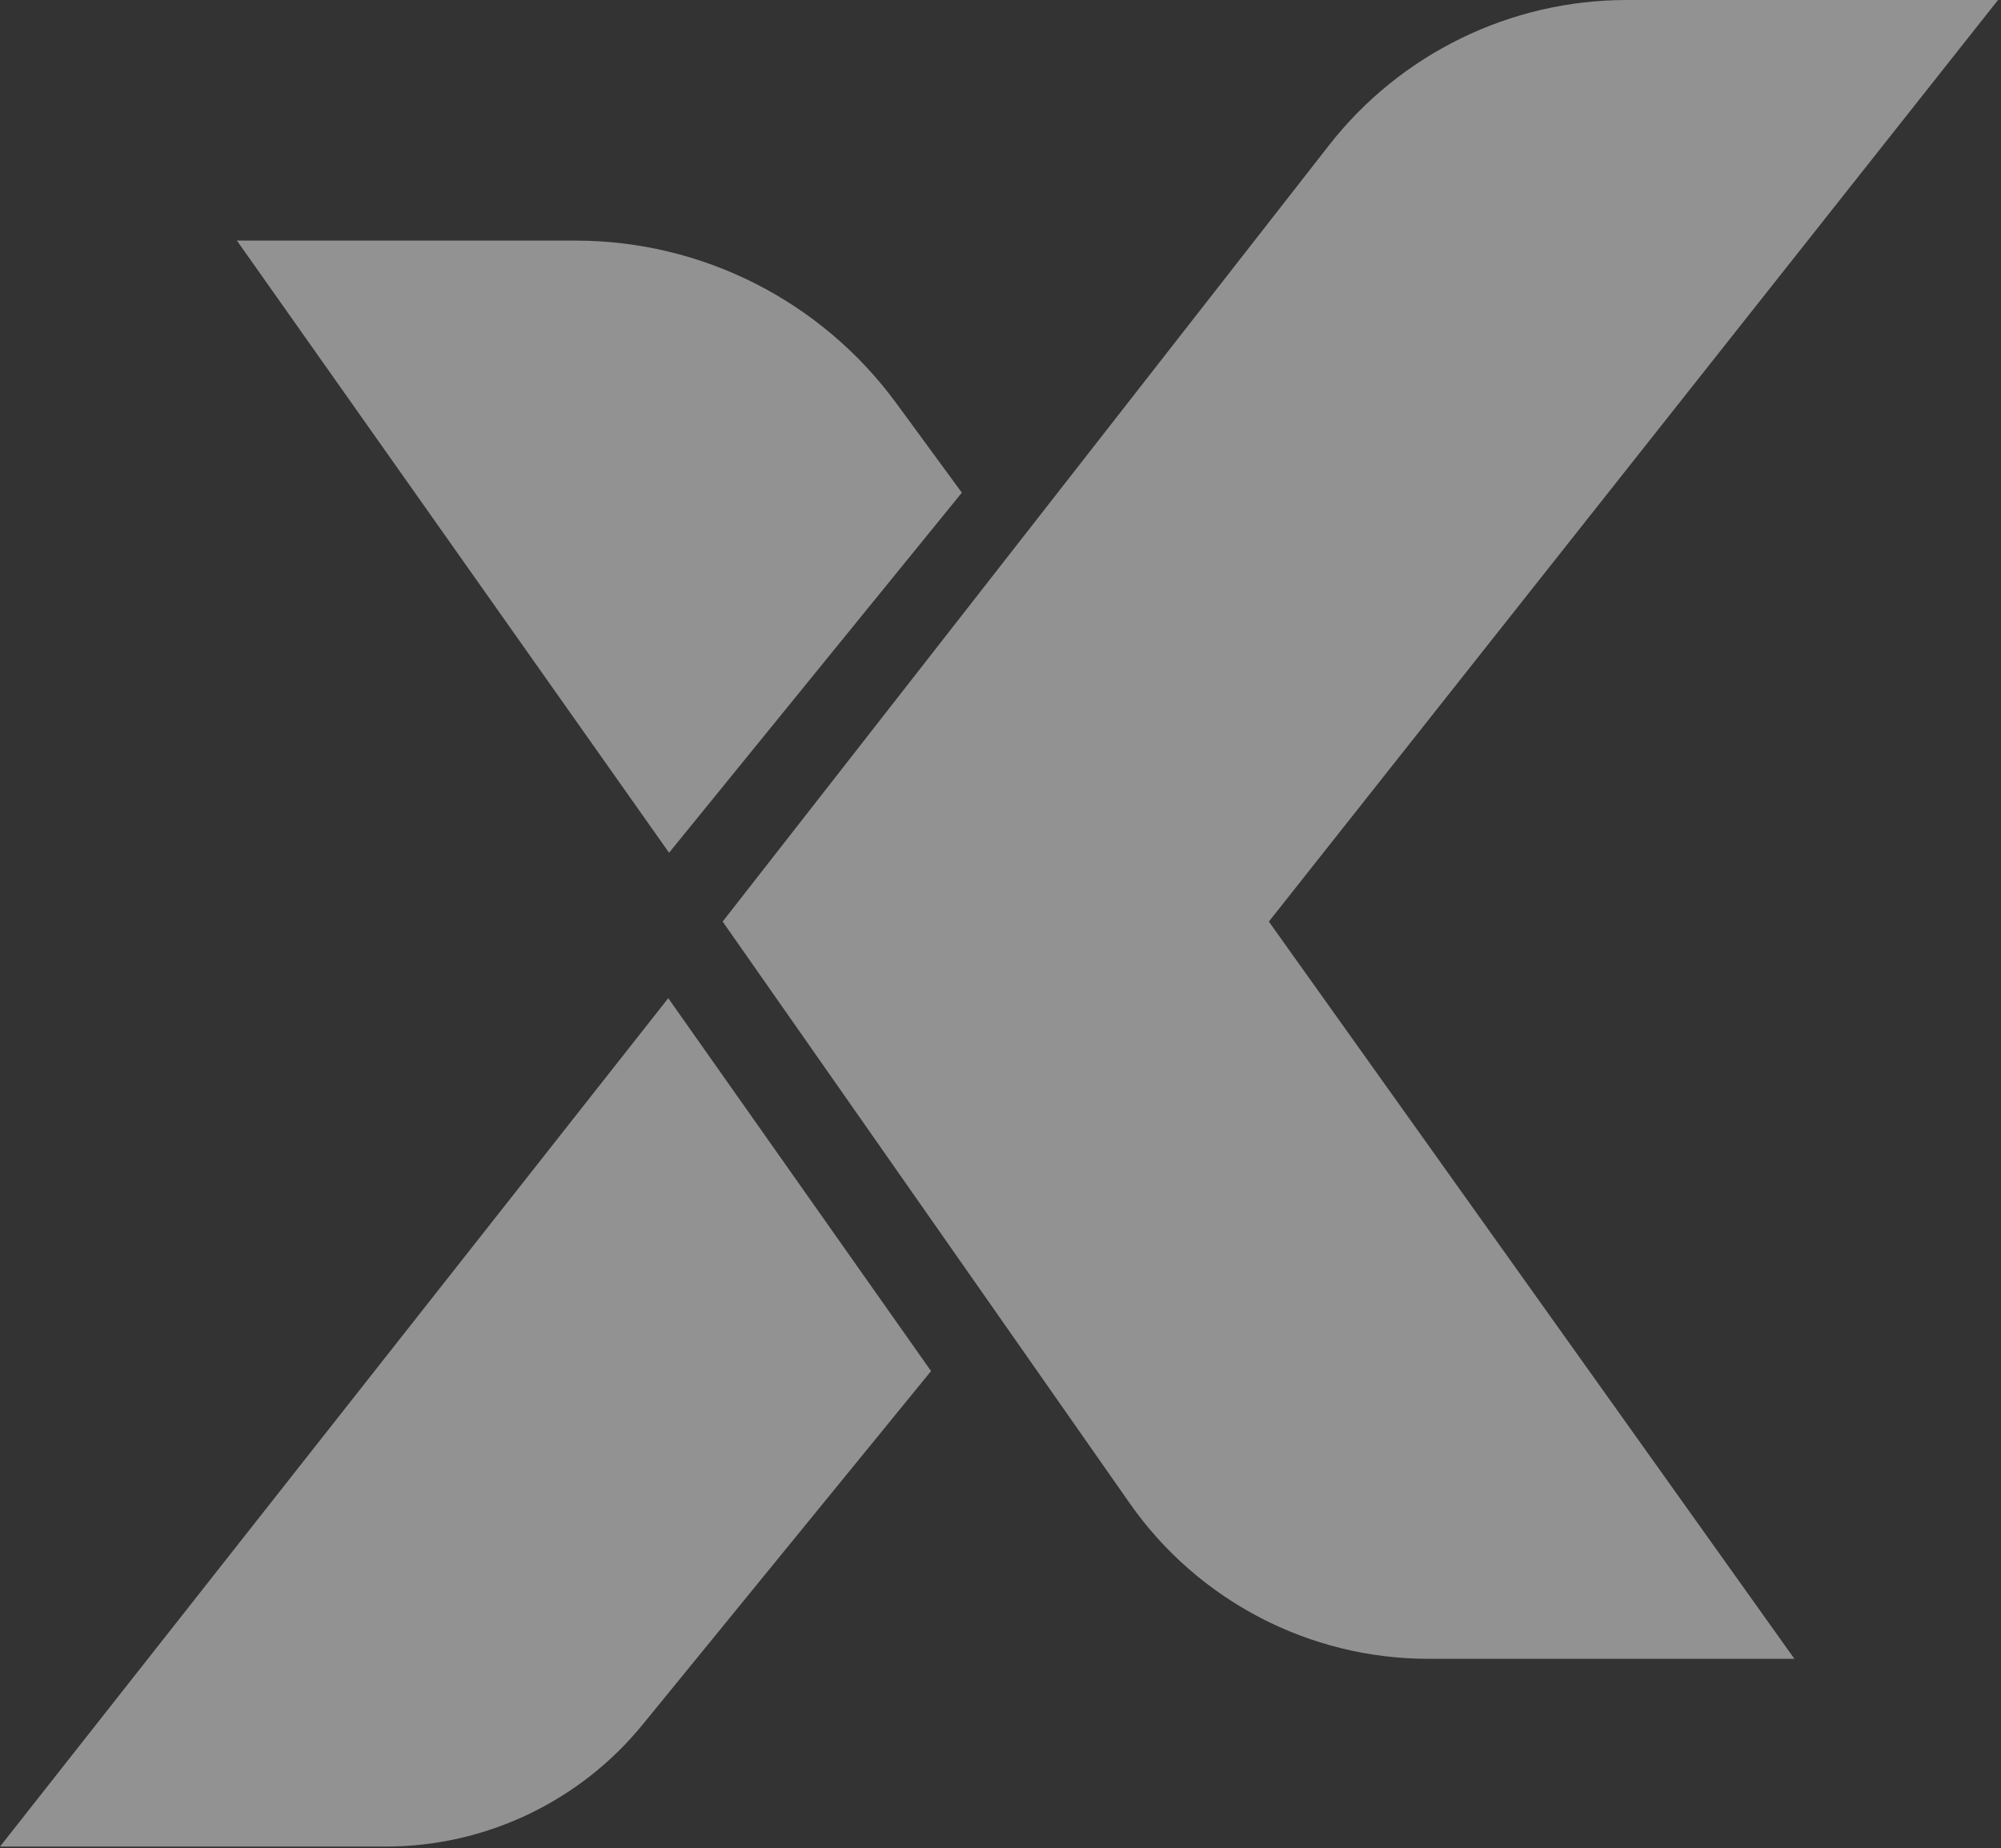 <?xml version="1.0" encoding="UTF-8"?>
<svg width="538px" height="497px" viewBox="0 0 538 497" version="1.1" xmlns="http://www.w3.org/2000/svg" xmlns:xlink="http://www.w3.org/1999/xlink">
    <rect x="0" y="0" width="538" height="497" fill="#333333" stroke="none"/>
    <!-- Generator: Sketch 55.2 (78181) - https://sketchapp.com -->
    <title>Group 979</title>
    <desc>Created with Sketch.</desc>
    <g id="null" stroke="none" stroke-width="1" fill="none" fill-rule="evenodd" opacity="0.51">
        <g id="ICO-Portal" transform="translate(-158, -2320)" fill="#EDEDED">
            <g id="Group-8106" transform="translate(158, 2206)">
                <g id="Group-1304" transform="translate(0, 114)">
                    <g id="Group-979">
                        <path d="M194.299,247.799 C302.987,108.634 357.331,39.052 357.331,39.052 C376.579,14.407 406.112,0 437.389,0 C437.389,0 470.66,0 537.201,0 L341.155,247.799 L482.455,446.031 C416.857,446.031 384.059,446.031 384.059,446.031 C352.067,446.031 322.088,430.418 303.744,404.206 C303.744,404.206 267.262,352.07 194.299,247.799 Z" id="Path-10823"></path>
                        <path d="M179.889,229.289 L63.7,64.694 C124.388,64.694 154.732,64.694 154.732,64.694 C188.803,64.694 220.834,80.929 240.976,108.41 C240.976,108.41 246.854,116.43 258.608,132.47 L179.889,229.289 Z" id="Path-10824"></path>
                        <path d="M179.672,268.393 L0,496.515 C69.119,496.515 103.679,496.515 103.679,496.515 C130.476,496.515 155.855,484.467 172.794,463.701 C172.794,463.701 198.639,432.021 250.329,368.66 L179.672,268.393 Z" id="Path-10825"></path>
                    </g>
                </g>
            </g>
        </g>
    </g>
</svg>